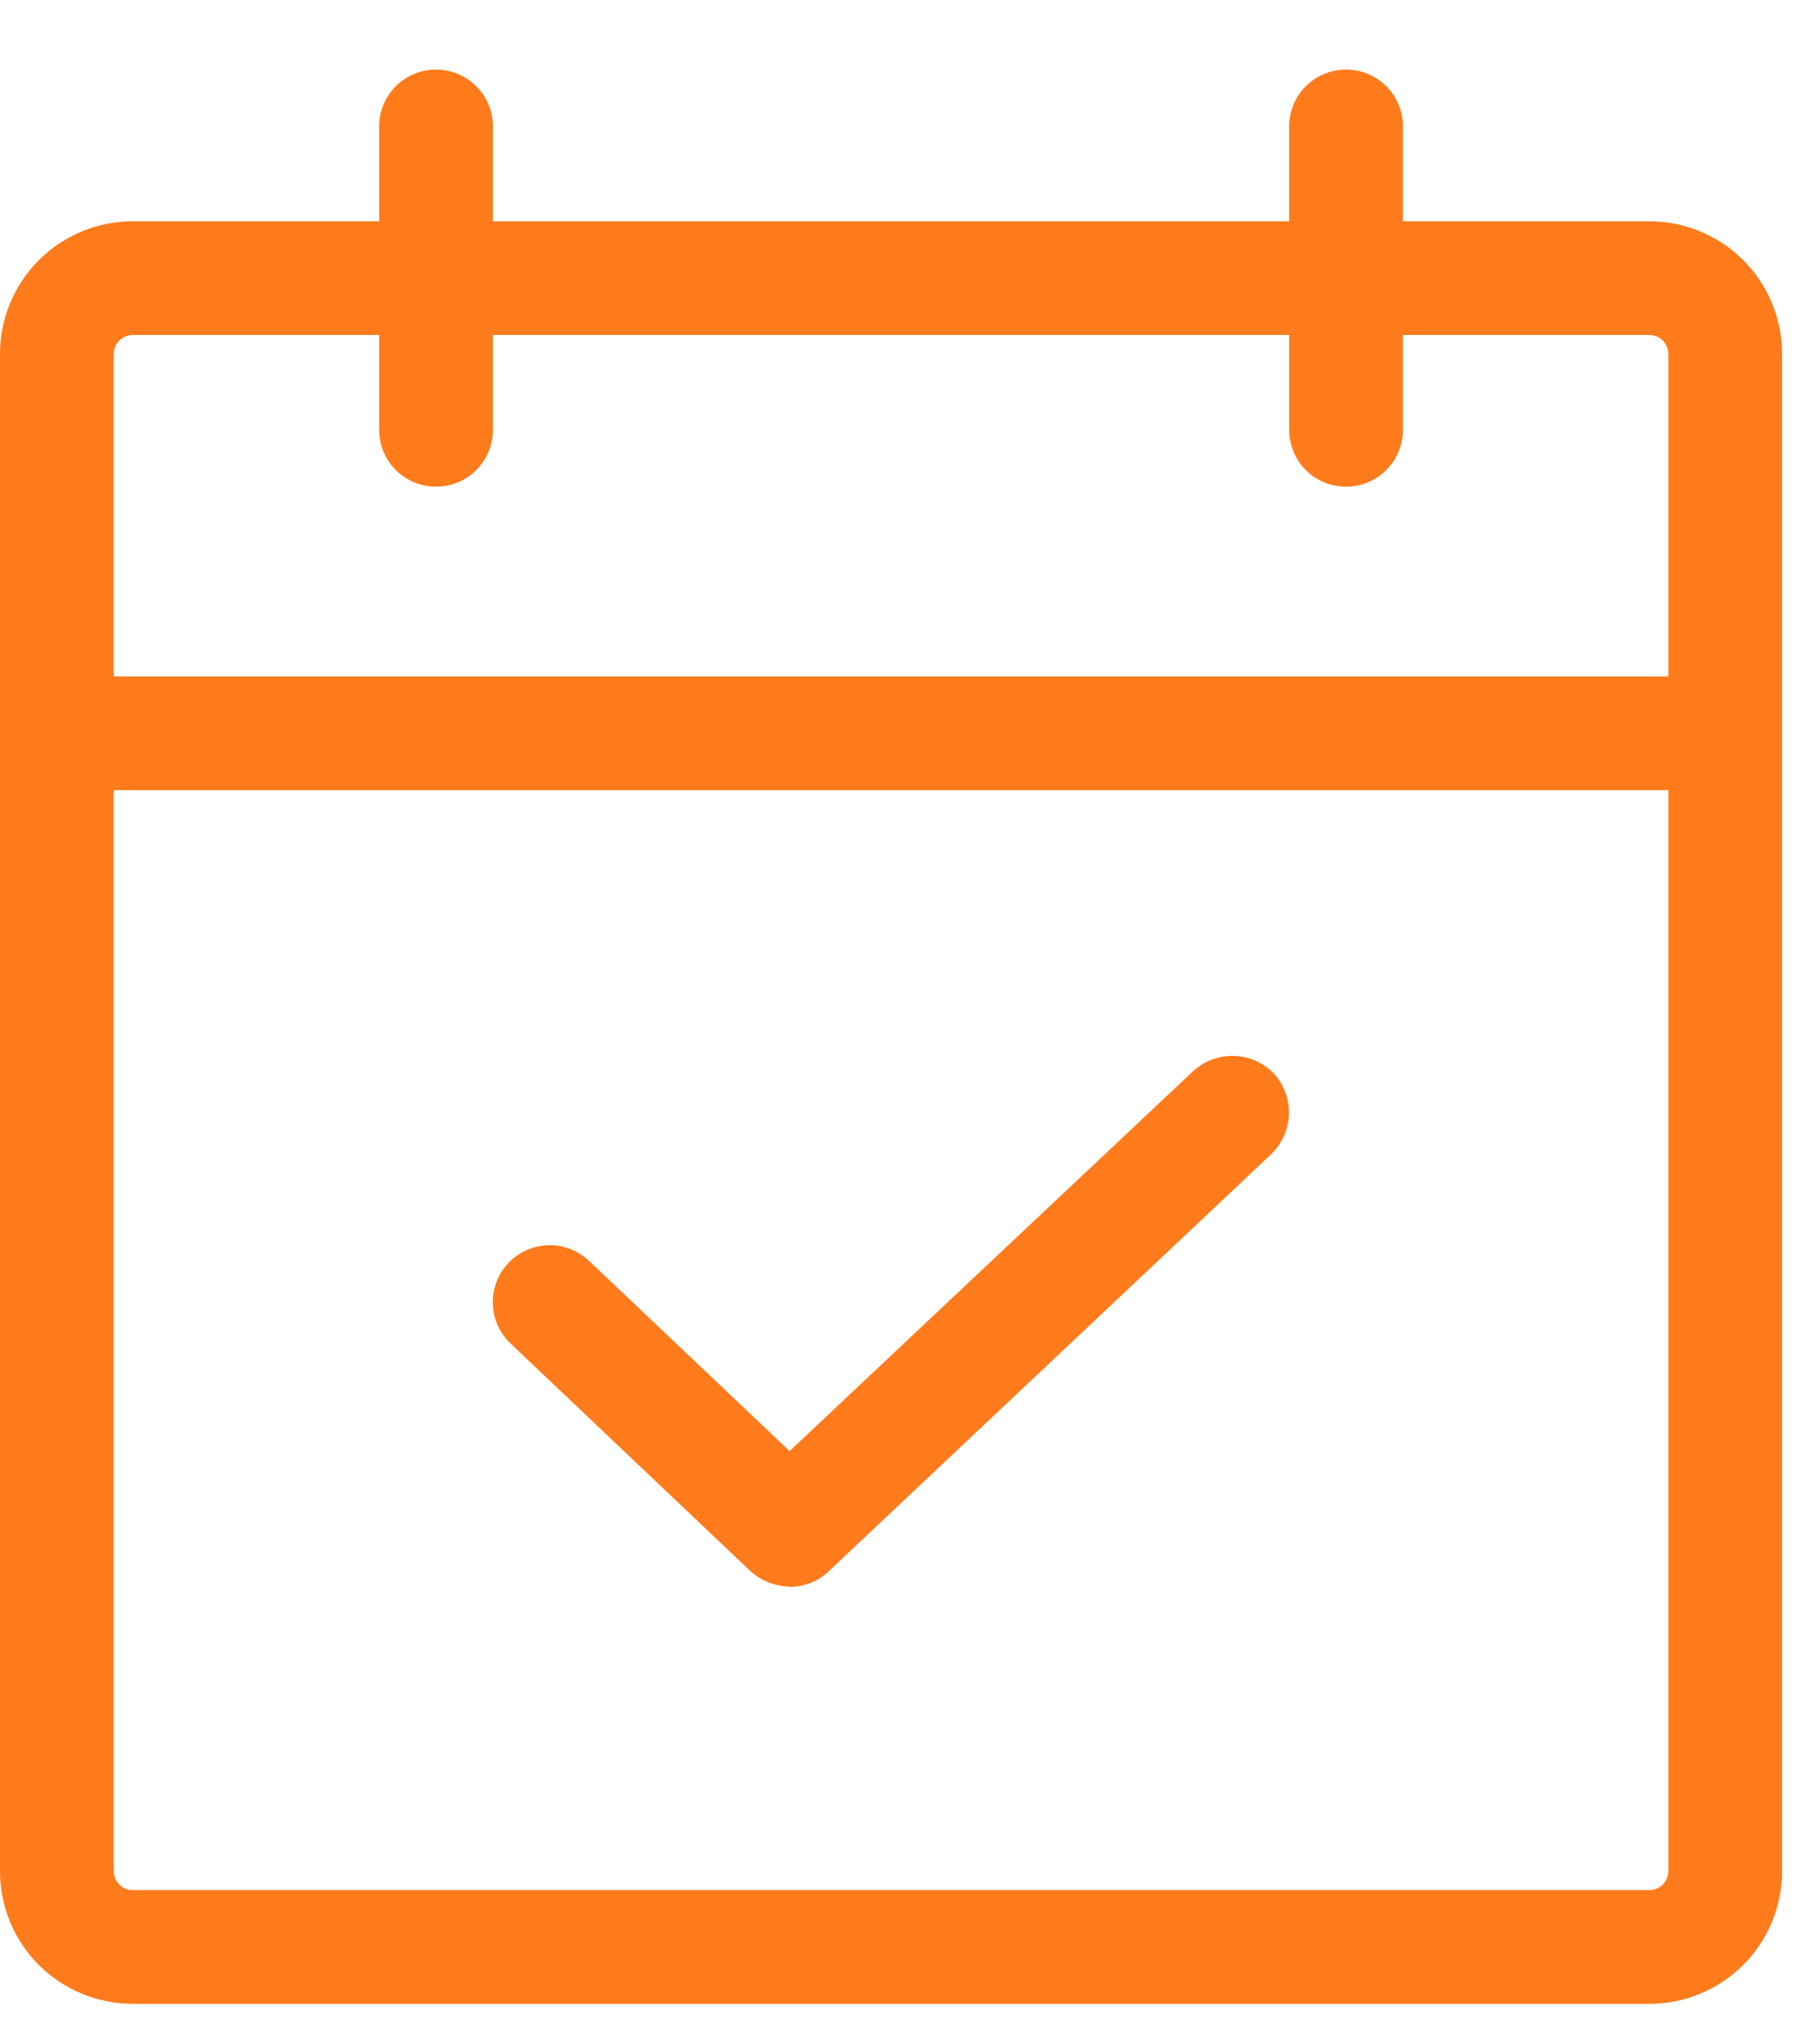 <svg width="18" height="20" viewBox="0 0 18 20" fill="none" xmlns="http://www.w3.org/2000/svg">
<path d="M16.312 2.188H13.875V1.25C13.875 1.101 13.816 0.958 13.71 0.852C13.605 0.747 13.462 0.688 13.312 0.688C13.163 0.688 13.02 0.747 12.915 0.852C12.809 0.958 12.75 1.101 12.75 1.25V2.188H4.875V1.25C4.875 1.101 4.816 0.958 4.71 0.852C4.605 0.747 4.462 0.688 4.312 0.688C4.163 0.688 4.02 0.747 3.915 0.852C3.809 0.958 3.75 1.101 3.75 1.25V2.188H1.312C0.964 2.188 0.631 2.326 0.384 2.572C0.138 2.818 0 3.152 0 3.5V18.5C0 18.848 0.138 19.182 0.384 19.428C0.631 19.674 0.964 19.812 1.312 19.812H16.312C16.661 19.812 16.994 19.674 17.241 19.428C17.487 19.182 17.625 18.848 17.625 18.5V3.5C17.625 3.152 17.487 2.818 17.241 2.572C16.994 2.326 16.661 2.188 16.312 2.188ZM1.312 3.312H3.75V4.25C3.75 4.399 3.809 4.542 3.915 4.648C4.02 4.753 4.163 4.812 4.312 4.812C4.462 4.812 4.605 4.753 4.71 4.648C4.816 4.542 4.875 4.399 4.875 4.25V3.312H12.75V4.25C12.75 4.399 12.809 4.542 12.915 4.648C13.02 4.753 13.163 4.812 13.312 4.812C13.462 4.812 13.605 4.753 13.71 4.648C13.816 4.542 13.875 4.399 13.875 4.25V3.312H16.312C16.362 3.312 16.41 3.332 16.445 3.367C16.48 3.403 16.5 3.45 16.5 3.5V6.688H1.125V3.5C1.125 3.45 1.145 3.403 1.18 3.367C1.215 3.332 1.263 3.312 1.312 3.312ZM16.312 18.688H1.312C1.263 18.688 1.215 18.668 1.18 18.633C1.145 18.597 1.125 18.55 1.125 18.5V7.812H16.5V18.5C16.5 18.55 16.48 18.597 16.445 18.633C16.41 18.668 16.362 18.688 16.312 18.688ZM12.6 10.616C12.7 10.726 12.753 10.871 12.748 11.02C12.742 11.169 12.679 11.309 12.572 11.412L8.194 15.537C8.143 15.587 8.083 15.625 8.017 15.651C7.951 15.677 7.88 15.689 7.809 15.688C7.668 15.684 7.531 15.631 7.425 15.537L5.053 13.287C4.944 13.186 4.879 13.044 4.874 12.895C4.869 12.745 4.923 12.6 5.025 12.491C5.127 12.381 5.268 12.317 5.418 12.312C5.567 12.306 5.712 12.361 5.822 12.463L7.809 14.347L11.803 10.588C11.914 10.488 12.059 10.434 12.207 10.44C12.356 10.445 12.497 10.508 12.6 10.616V10.616Z" fill="#FF7B1C"/>
</svg>
